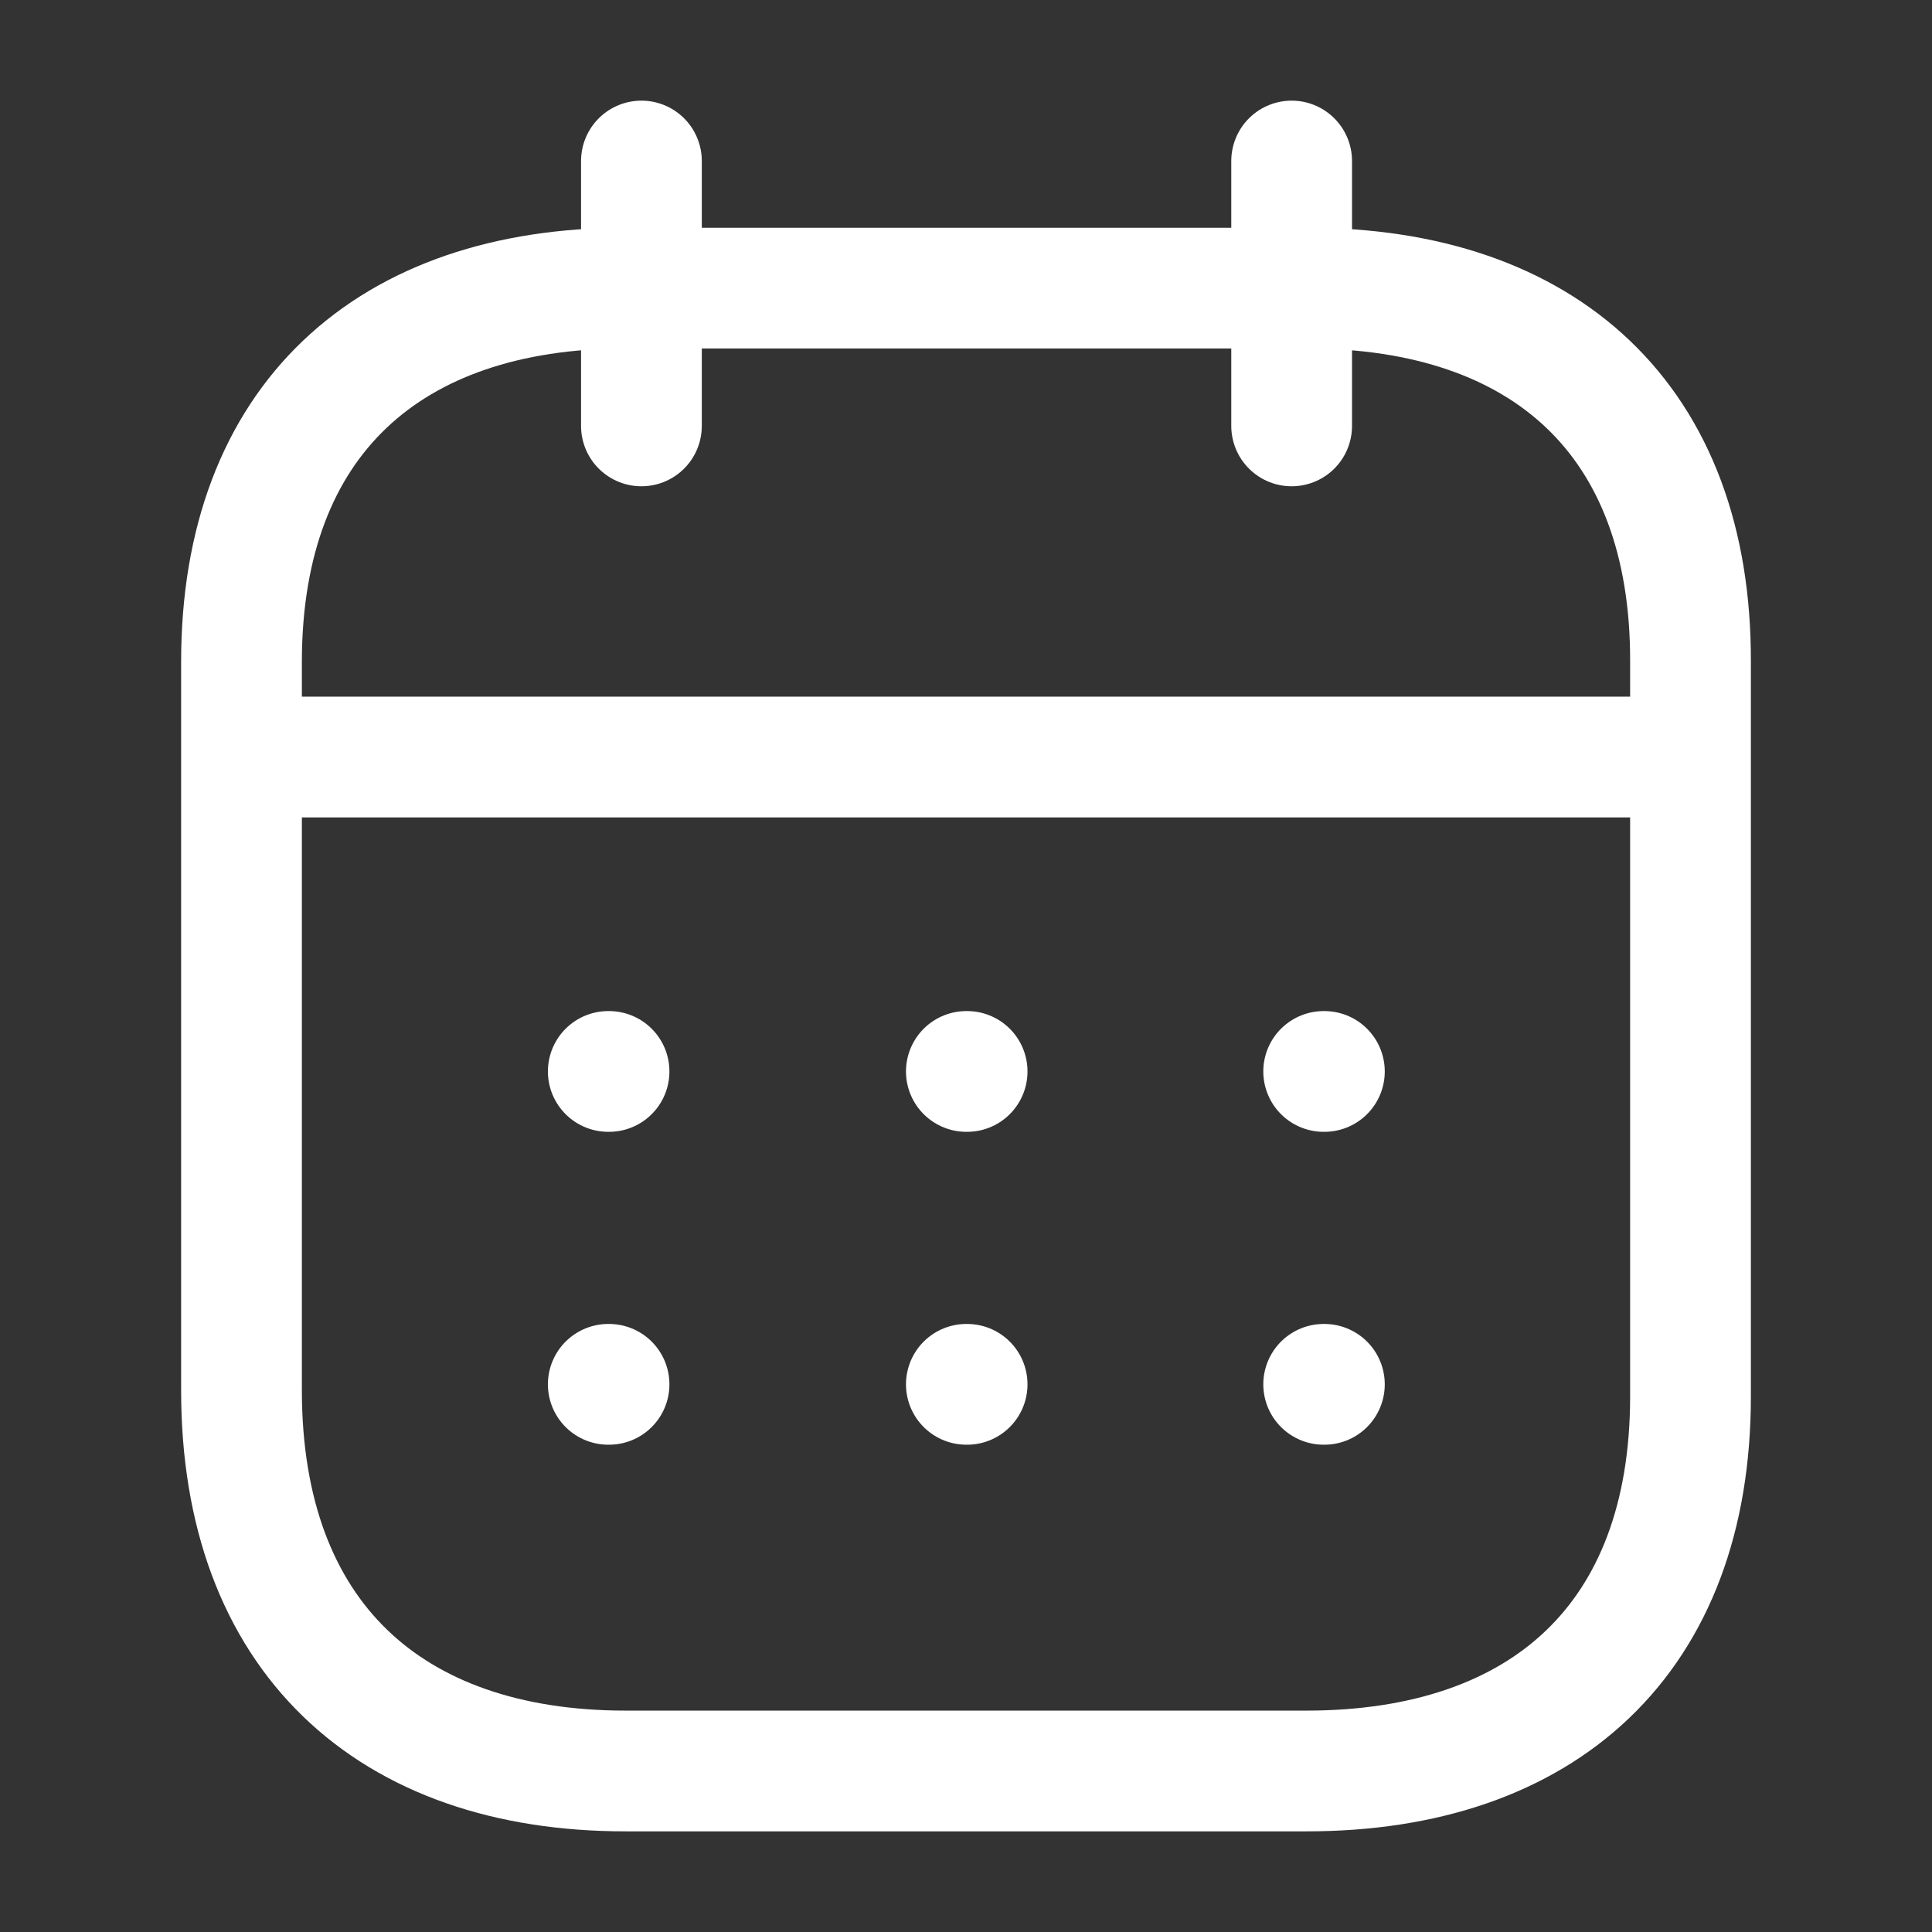 <?xml version="1.0" encoding="UTF-8"?> <svg xmlns="http://www.w3.org/2000/svg" width="38" height="38" viewBox="0 0 38 38" fill="none"><rect x="0" y="0" width="38" height="38" fill="#333333" stroke="none"/><path d="M4.898 14.89H33.12" stroke="white" stroke-width="2.375" stroke-linecap="round" stroke-linejoin="round"></path><path d="M26.035 21.074H26.049" stroke="white" stroke-width="2.375" stroke-linecap="round" stroke-linejoin="round"></path><path d="M19.007 21.074H19.022" stroke="white" stroke-width="2.375" stroke-linecap="round" stroke-linejoin="round"></path><path d="M11.964 21.074H11.979" stroke="white" stroke-width="2.375" stroke-linecap="round" stroke-linejoin="round"></path><path d="M26.035 27.228H26.049" stroke="white" stroke-width="2.375" stroke-linecap="round" stroke-linejoin="round"></path><path d="M19.007 27.228H19.022" stroke="white" stroke-width="2.375" stroke-linecap="round" stroke-linejoin="round"></path><path d="M11.964 27.228H11.979" stroke="white" stroke-width="2.375" stroke-linecap="round" stroke-linejoin="round"></path><path d="M25.405 3.167V8.377" stroke="white" stroke-width="2.375" stroke-linecap="round" stroke-linejoin="round"></path><path d="M12.616 3.167V8.377" stroke="white" stroke-width="2.375" stroke-linecap="round" stroke-linejoin="round"></path><path fill-rule="evenodd" clip-rule="evenodd" d="M25.711 5.667H12.304C7.654 5.667 4.75 8.257 4.75 13.018V27.347C4.75 32.183 7.654 34.833 12.304 34.833H25.696C30.36 34.833 33.25 32.228 33.25 27.467V13.018C33.265 8.257 30.375 5.667 25.711 5.667Z" stroke="white" stroke-width="2.375" stroke-linecap="round" stroke-linejoin="round"></path></svg> 